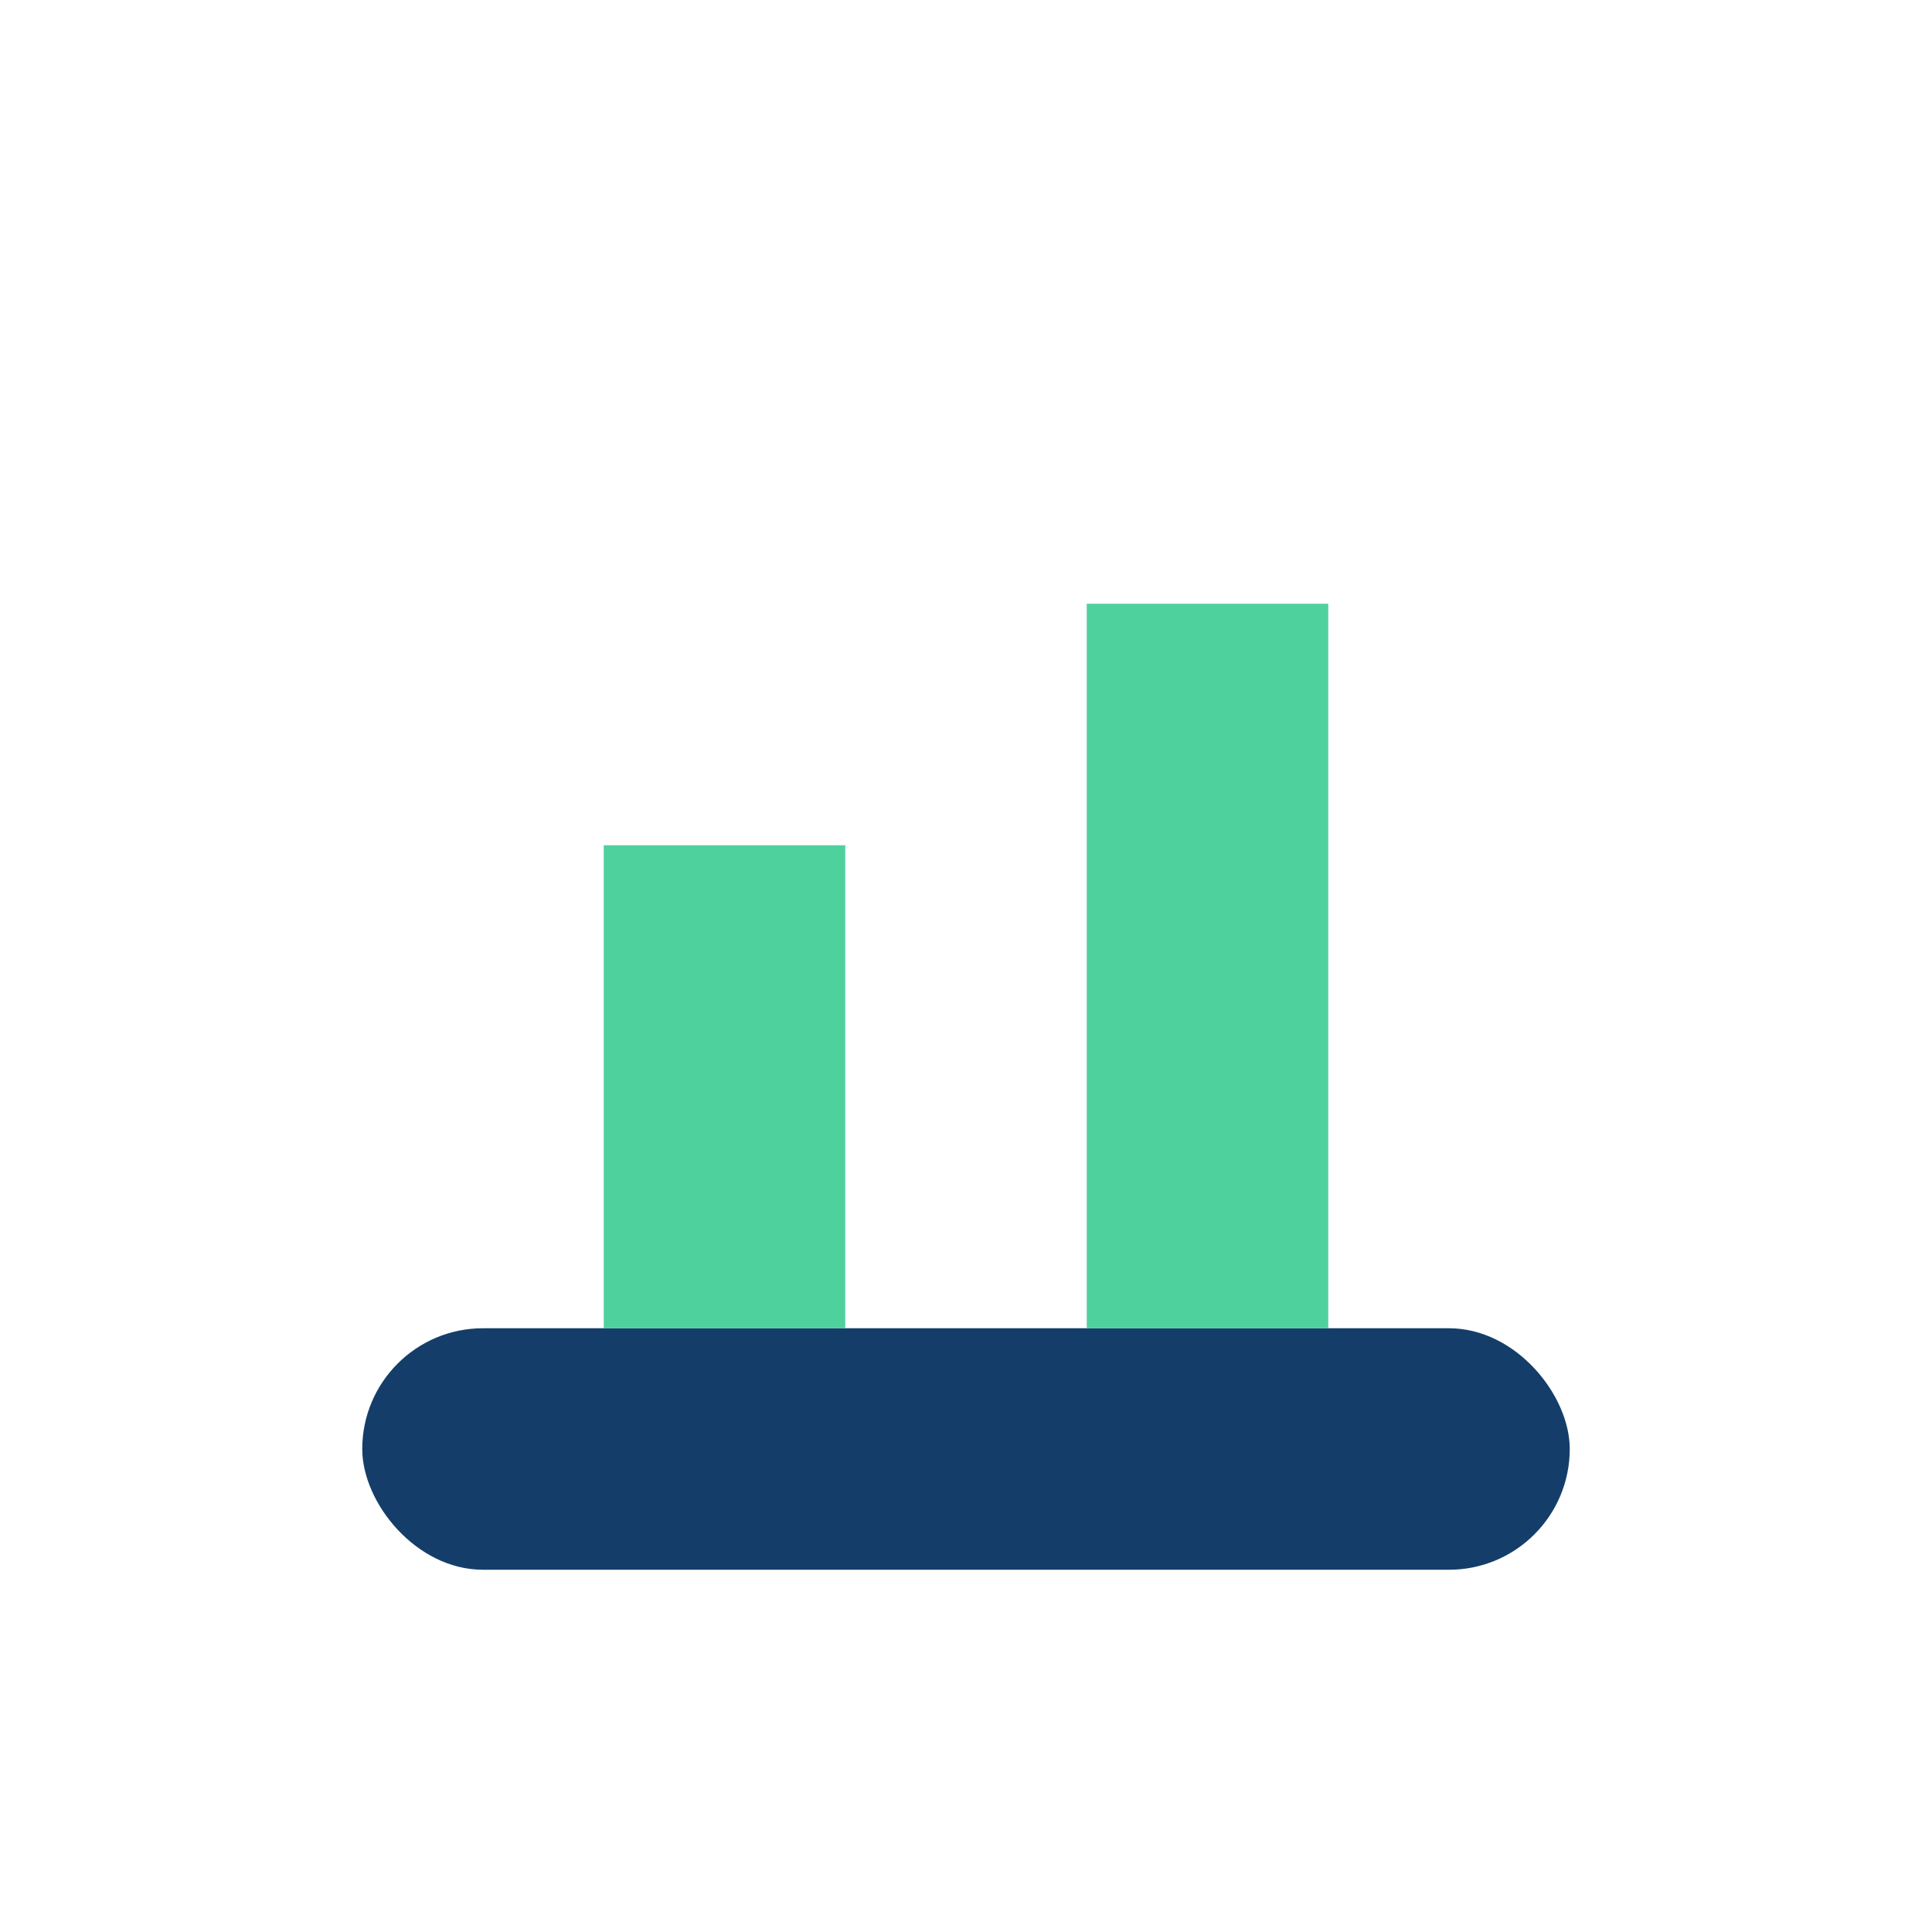 <?xml version="1.0" encoding="UTF-8"?>
<svg xmlns="http://www.w3.org/2000/svg" width="32" height="32" viewBox="0 0 32 32"><rect x="6" y="22" width="20" height="4" rx="2" fill="#143E69"/><rect x="10" y="14" width="4" height="8" fill="#4FD19E"/><rect x="18" y="10" width="4" height="12" fill="#4FD19E"/></svg>